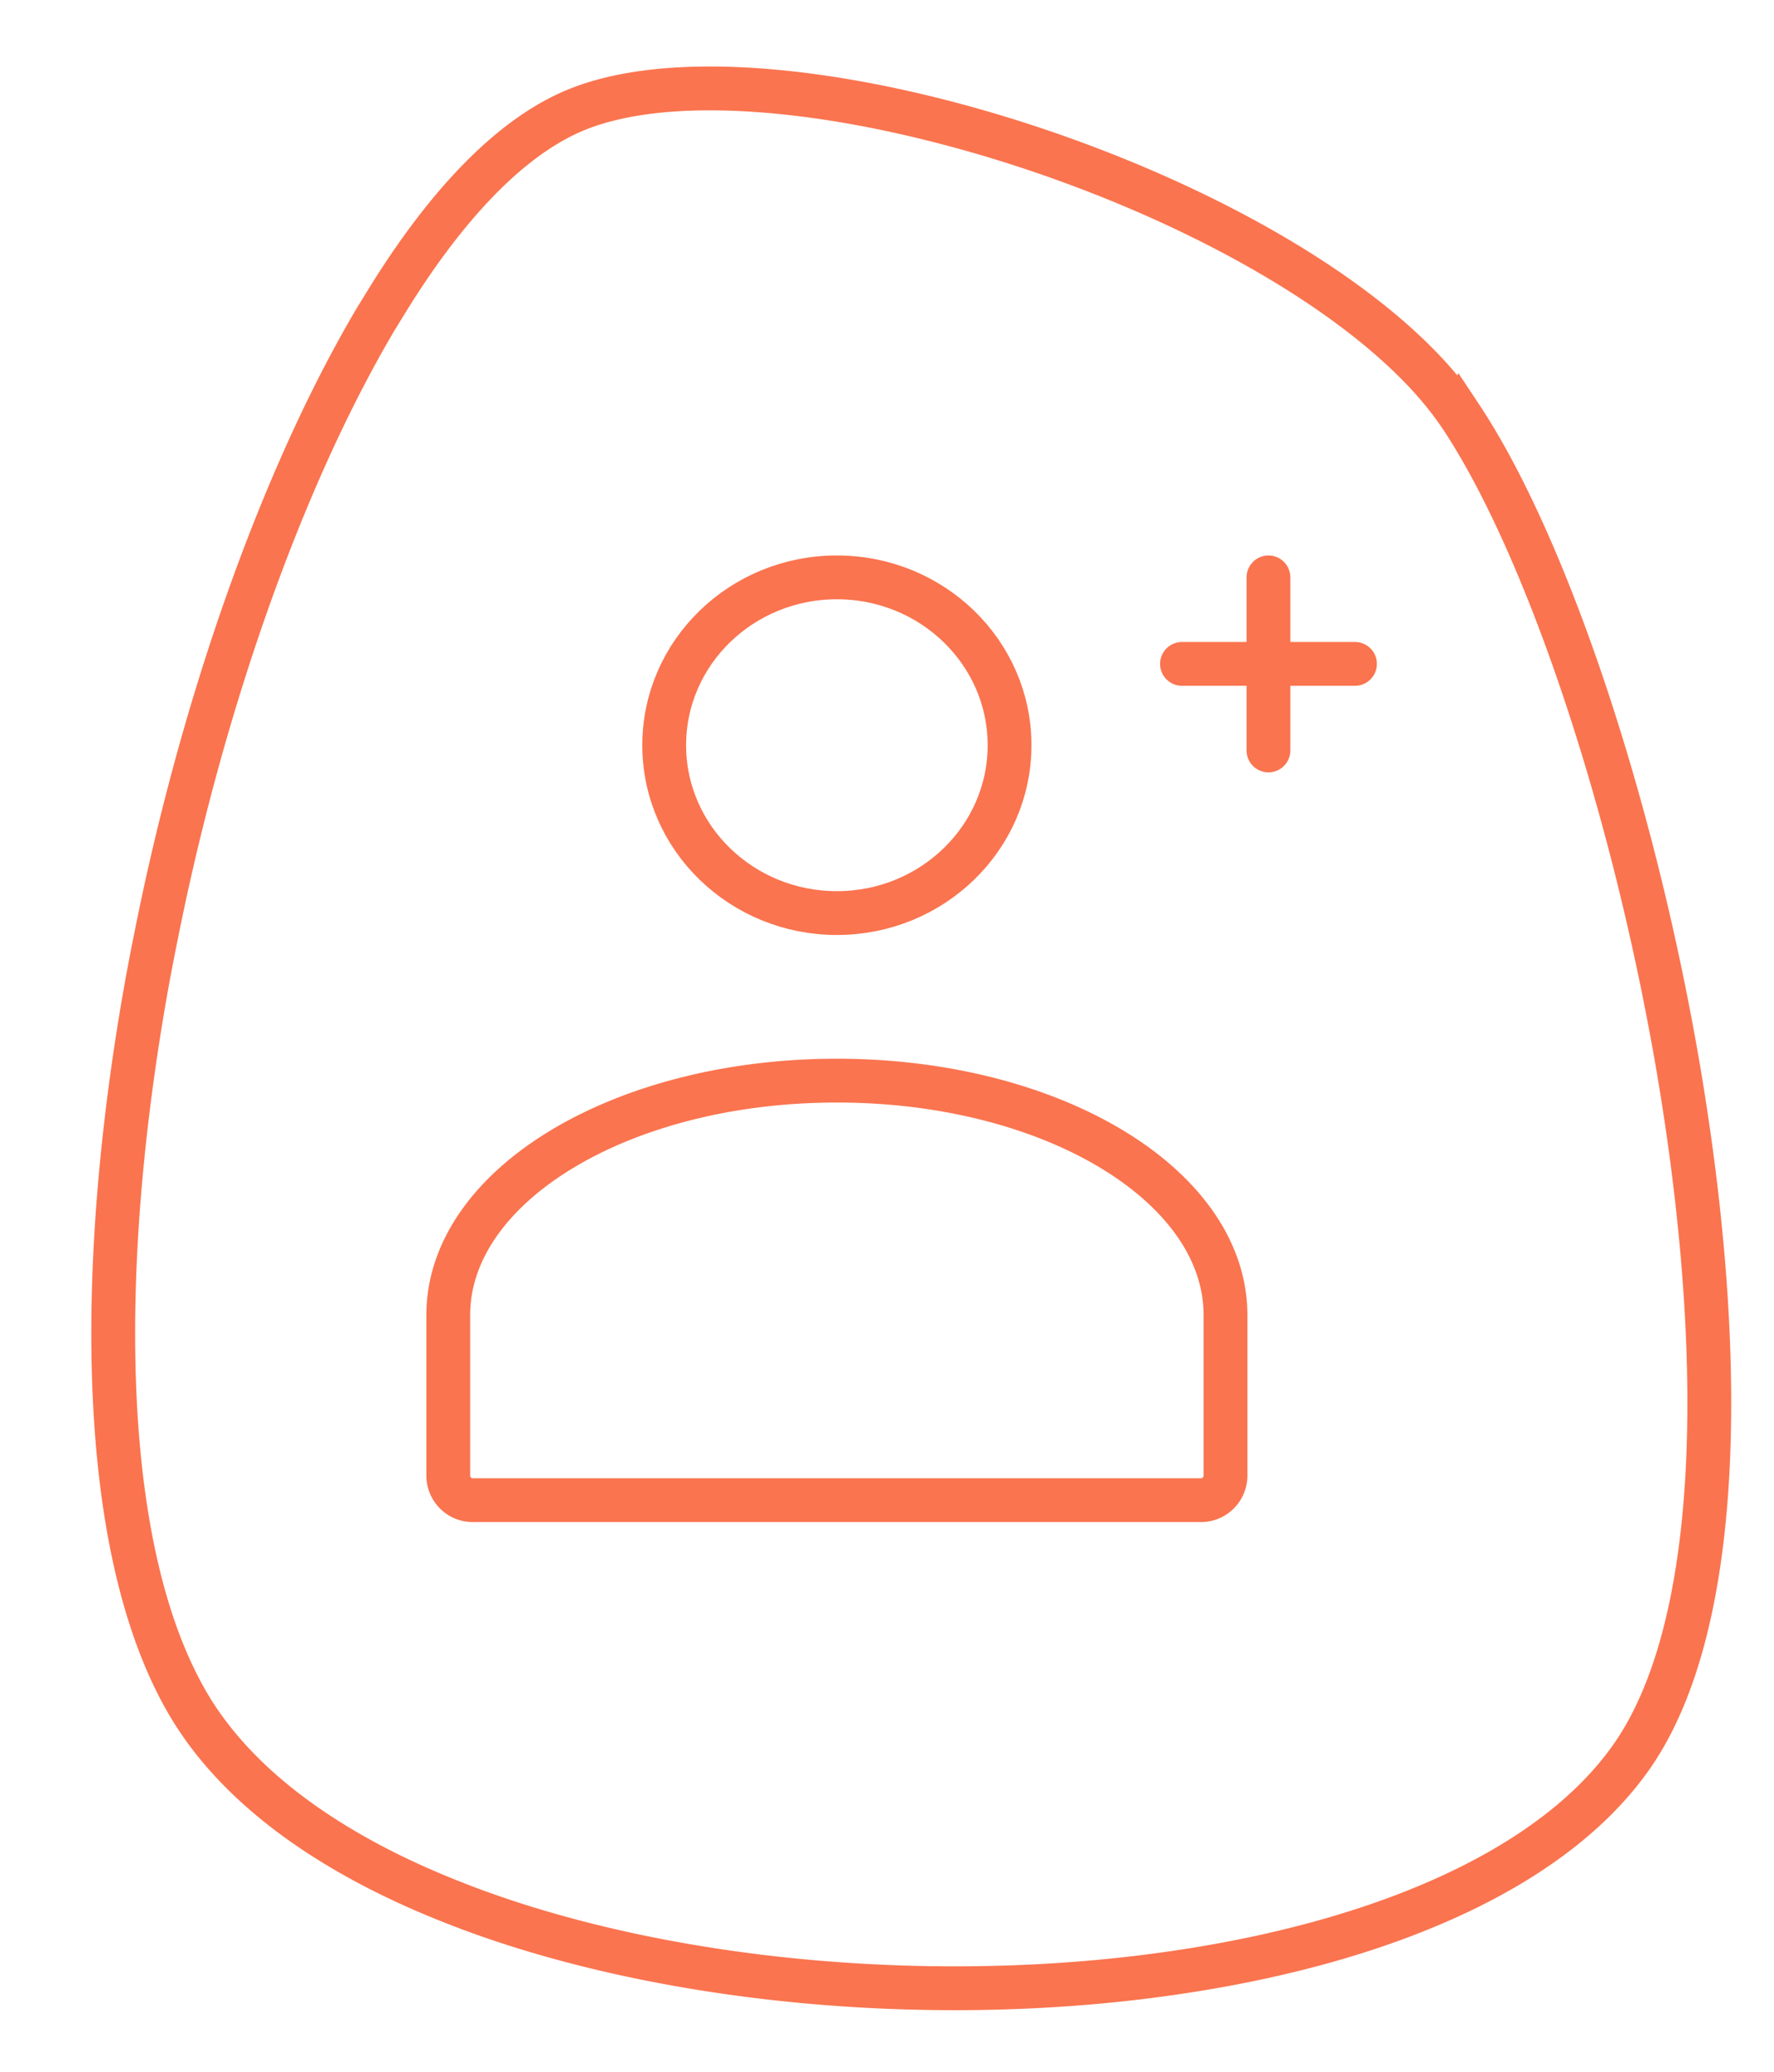 <svg xmlns="http://www.w3.org/2000/svg" width="80.997" height="94.583" viewBox="0 0 80.997 94.583"><path d="M26.026 5.135c-2.859 1.284-5.657 4.267-8.23 8.391-.227.368-.454.734-.678 1.103-4.302 7.3-7.91 17.643-9.992 28.095q-.275 1.35-.513 2.703C4.386 58.204 4.52 70.76 8.553 77.71c2.307 3.976 6.773 7.055 12.374 9.215.463.183.933.353 1.409.52 8.5 2.964 19.276 3.95 28.951 2.895a63.478 63.478 0 0 0 3.137-.42c8.94-1.419 16.587-4.682 20.13-9.825 4.066-5.914 4.199-17.777 2.33-29.756q-.25-1.615-.55-3.223c-2.113-11.413-5.887-22.454-9.626-28.091a16.665 16.665 0 0 0-.515-.72 17.408 17.408 0 0 0-1.385-1.595C56.26 7.964 34.488 1.325 26.026 5.135z" fill="none" stroke="#fa744f" stroke-width="2.001"/><g fill="none" stroke="#fa744f" stroke-linecap="round" stroke-width="2"><g transform="translate(20.467 26.353)" stroke-miterlimit="10"><path d="M35.486 33.67v7.319a1.119 1.119 0 0 1-1.105 1.13H1.106A1.119 1.119 0 0 1 0 40.989V33.67c0-5.91 7.9-10.7 17.743-10.7s17.743 4.79 17.743 10.7z"/><ellipse cx="7.884" cy="7.661" rx="7.884" ry="7.661" transform="translate(9.859)"/></g><path d="M53.966 30.302h7.9m-3.951 3.951v-7.9"/></g></svg>